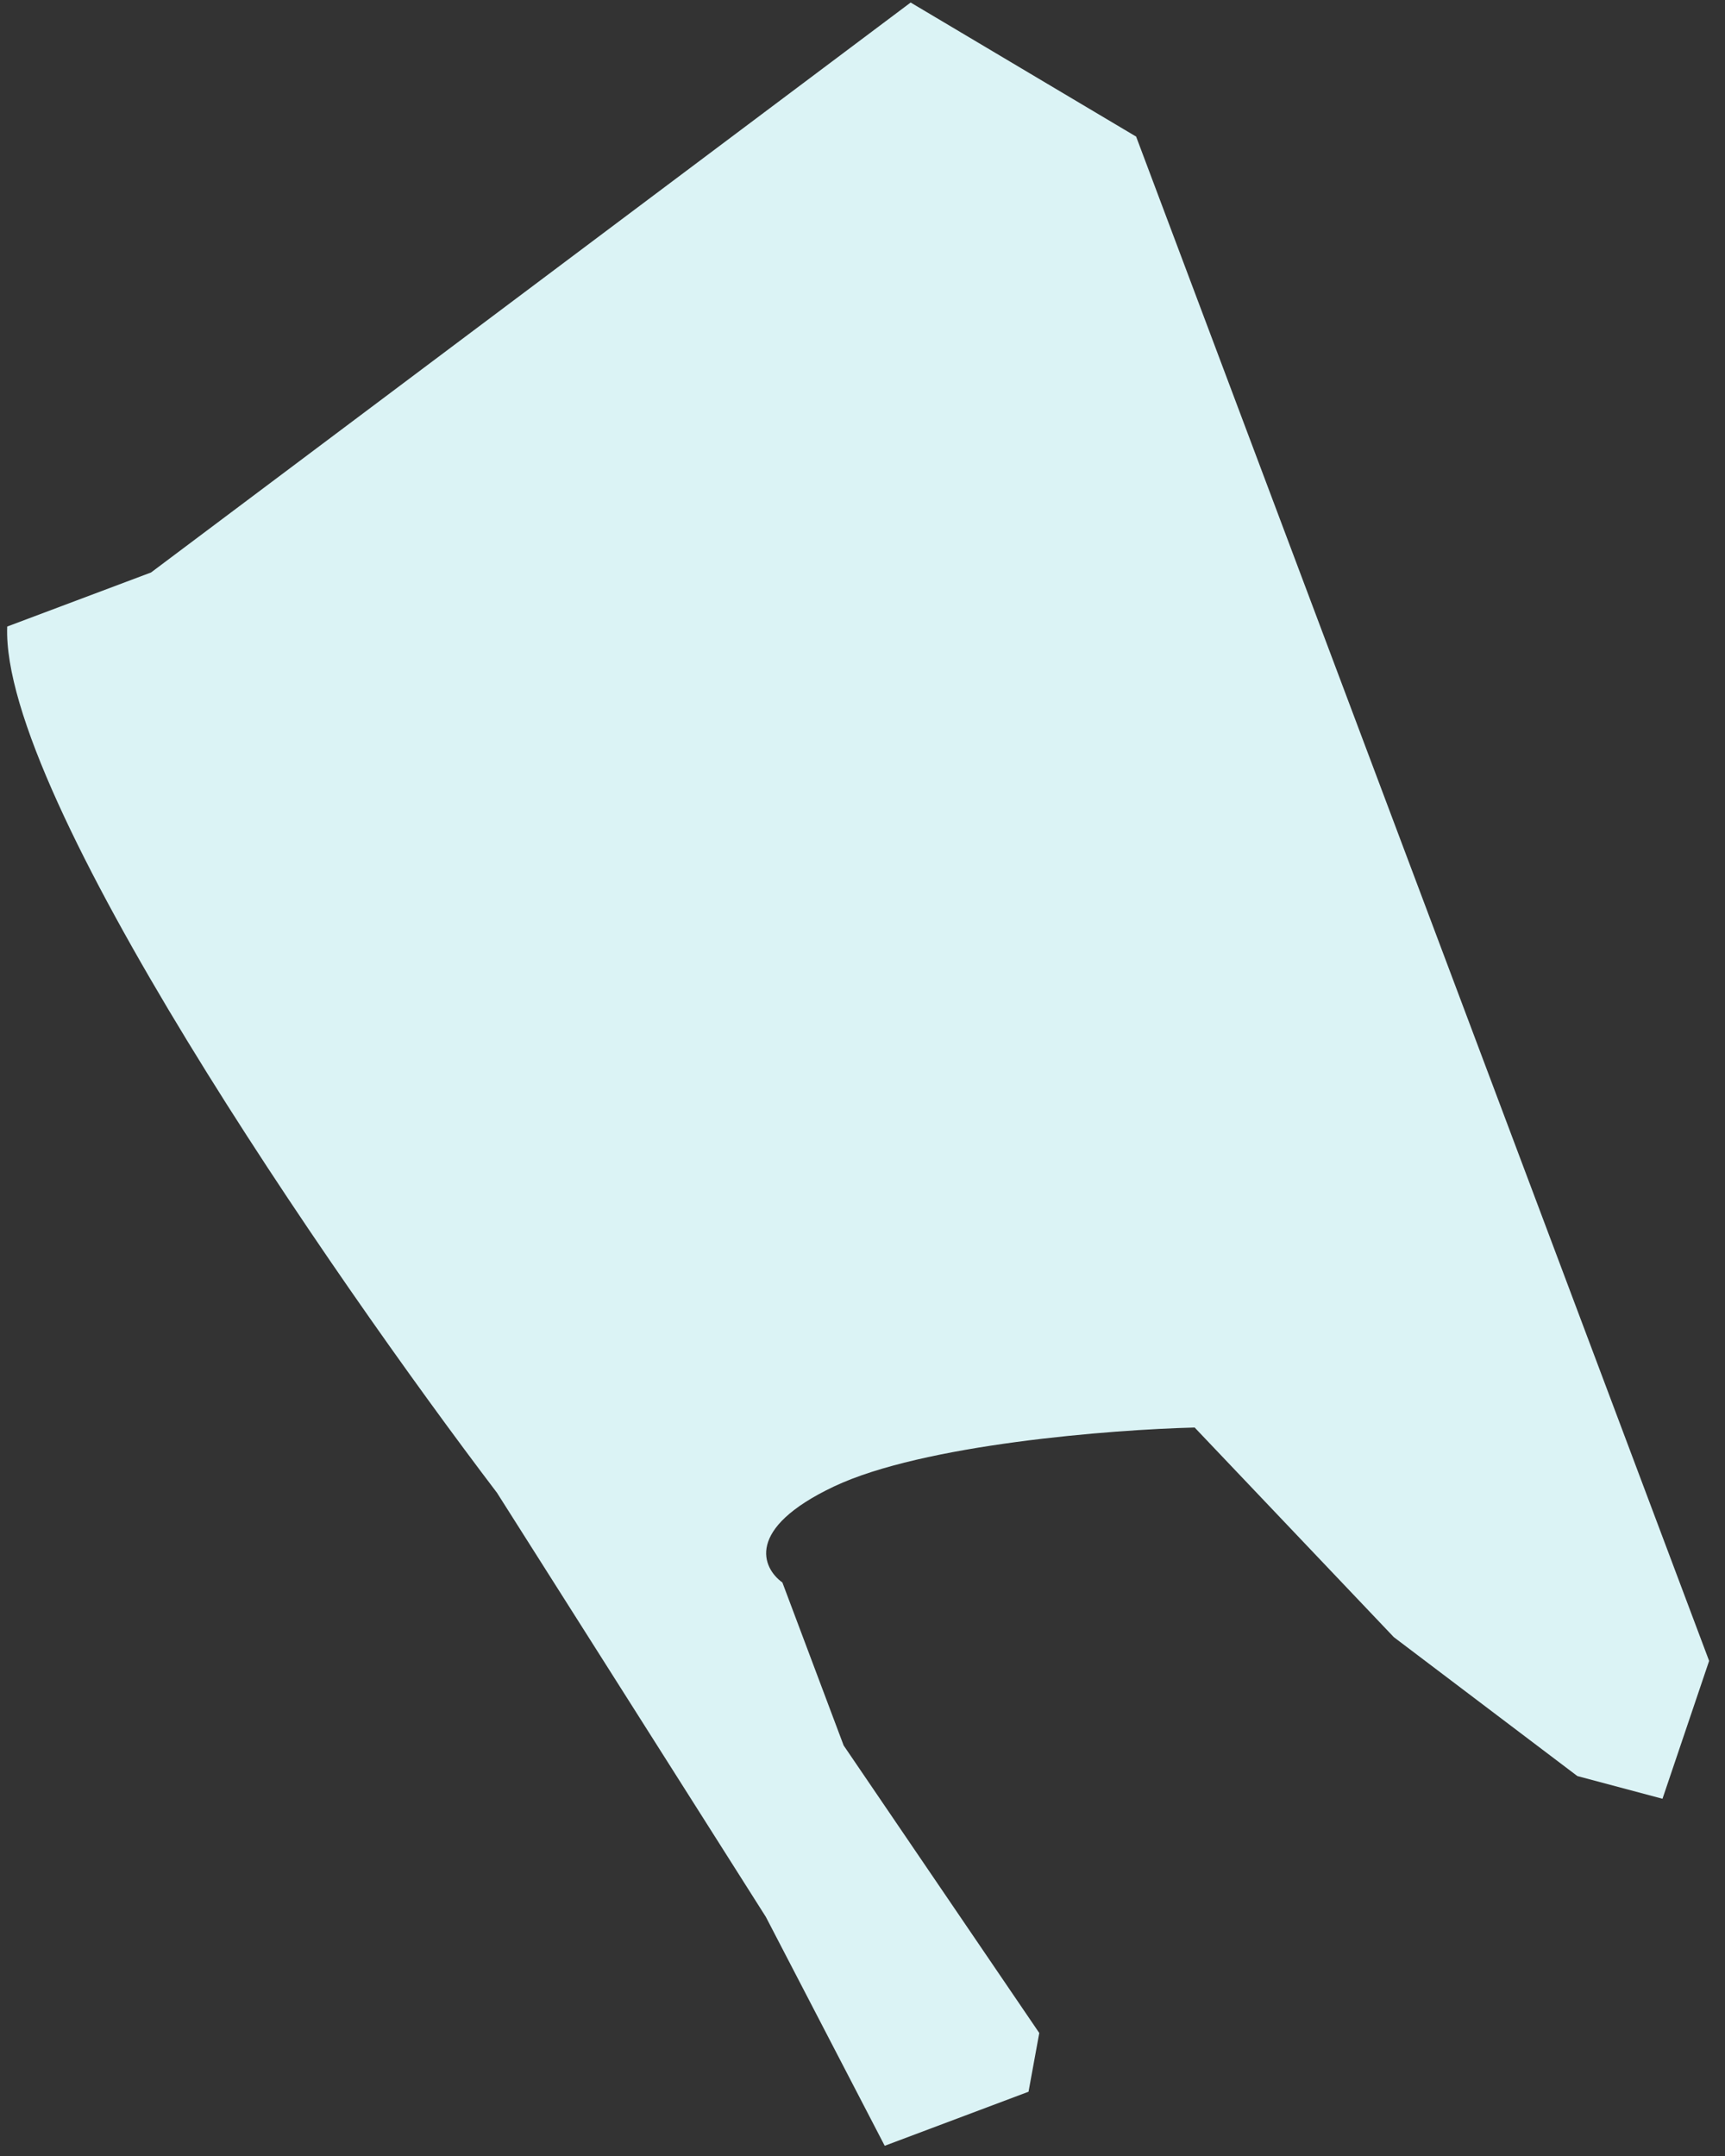 <svg width="88" height="110" viewBox="0 0 88 110" fill="none" xmlns="http://www.w3.org/2000/svg">
<rect x="0" y="0" width="88" height="110" fill="#333333" stroke="none"/>
<path id="Vector 13" d="M46.456 0.129L57.959 6.969L87.19 84.739L84.811 91.774L80.468 90.615L71.105 83.528L60.945 72.833C56.705 72.939 47.087 73.688 42.539 75.844C37.99 78 38.893 80.006 39.913 80.739L43.038 89.054L53.018 103.724L52.47 106.721L45.133 109.479L39.07 97.802L25.354 76.163C16.885 65.019 0.032 40.577 0.368 31.966L7.705 29.208L46.456 0.129Z" fill="#DBF3F5"/>
</svg>
